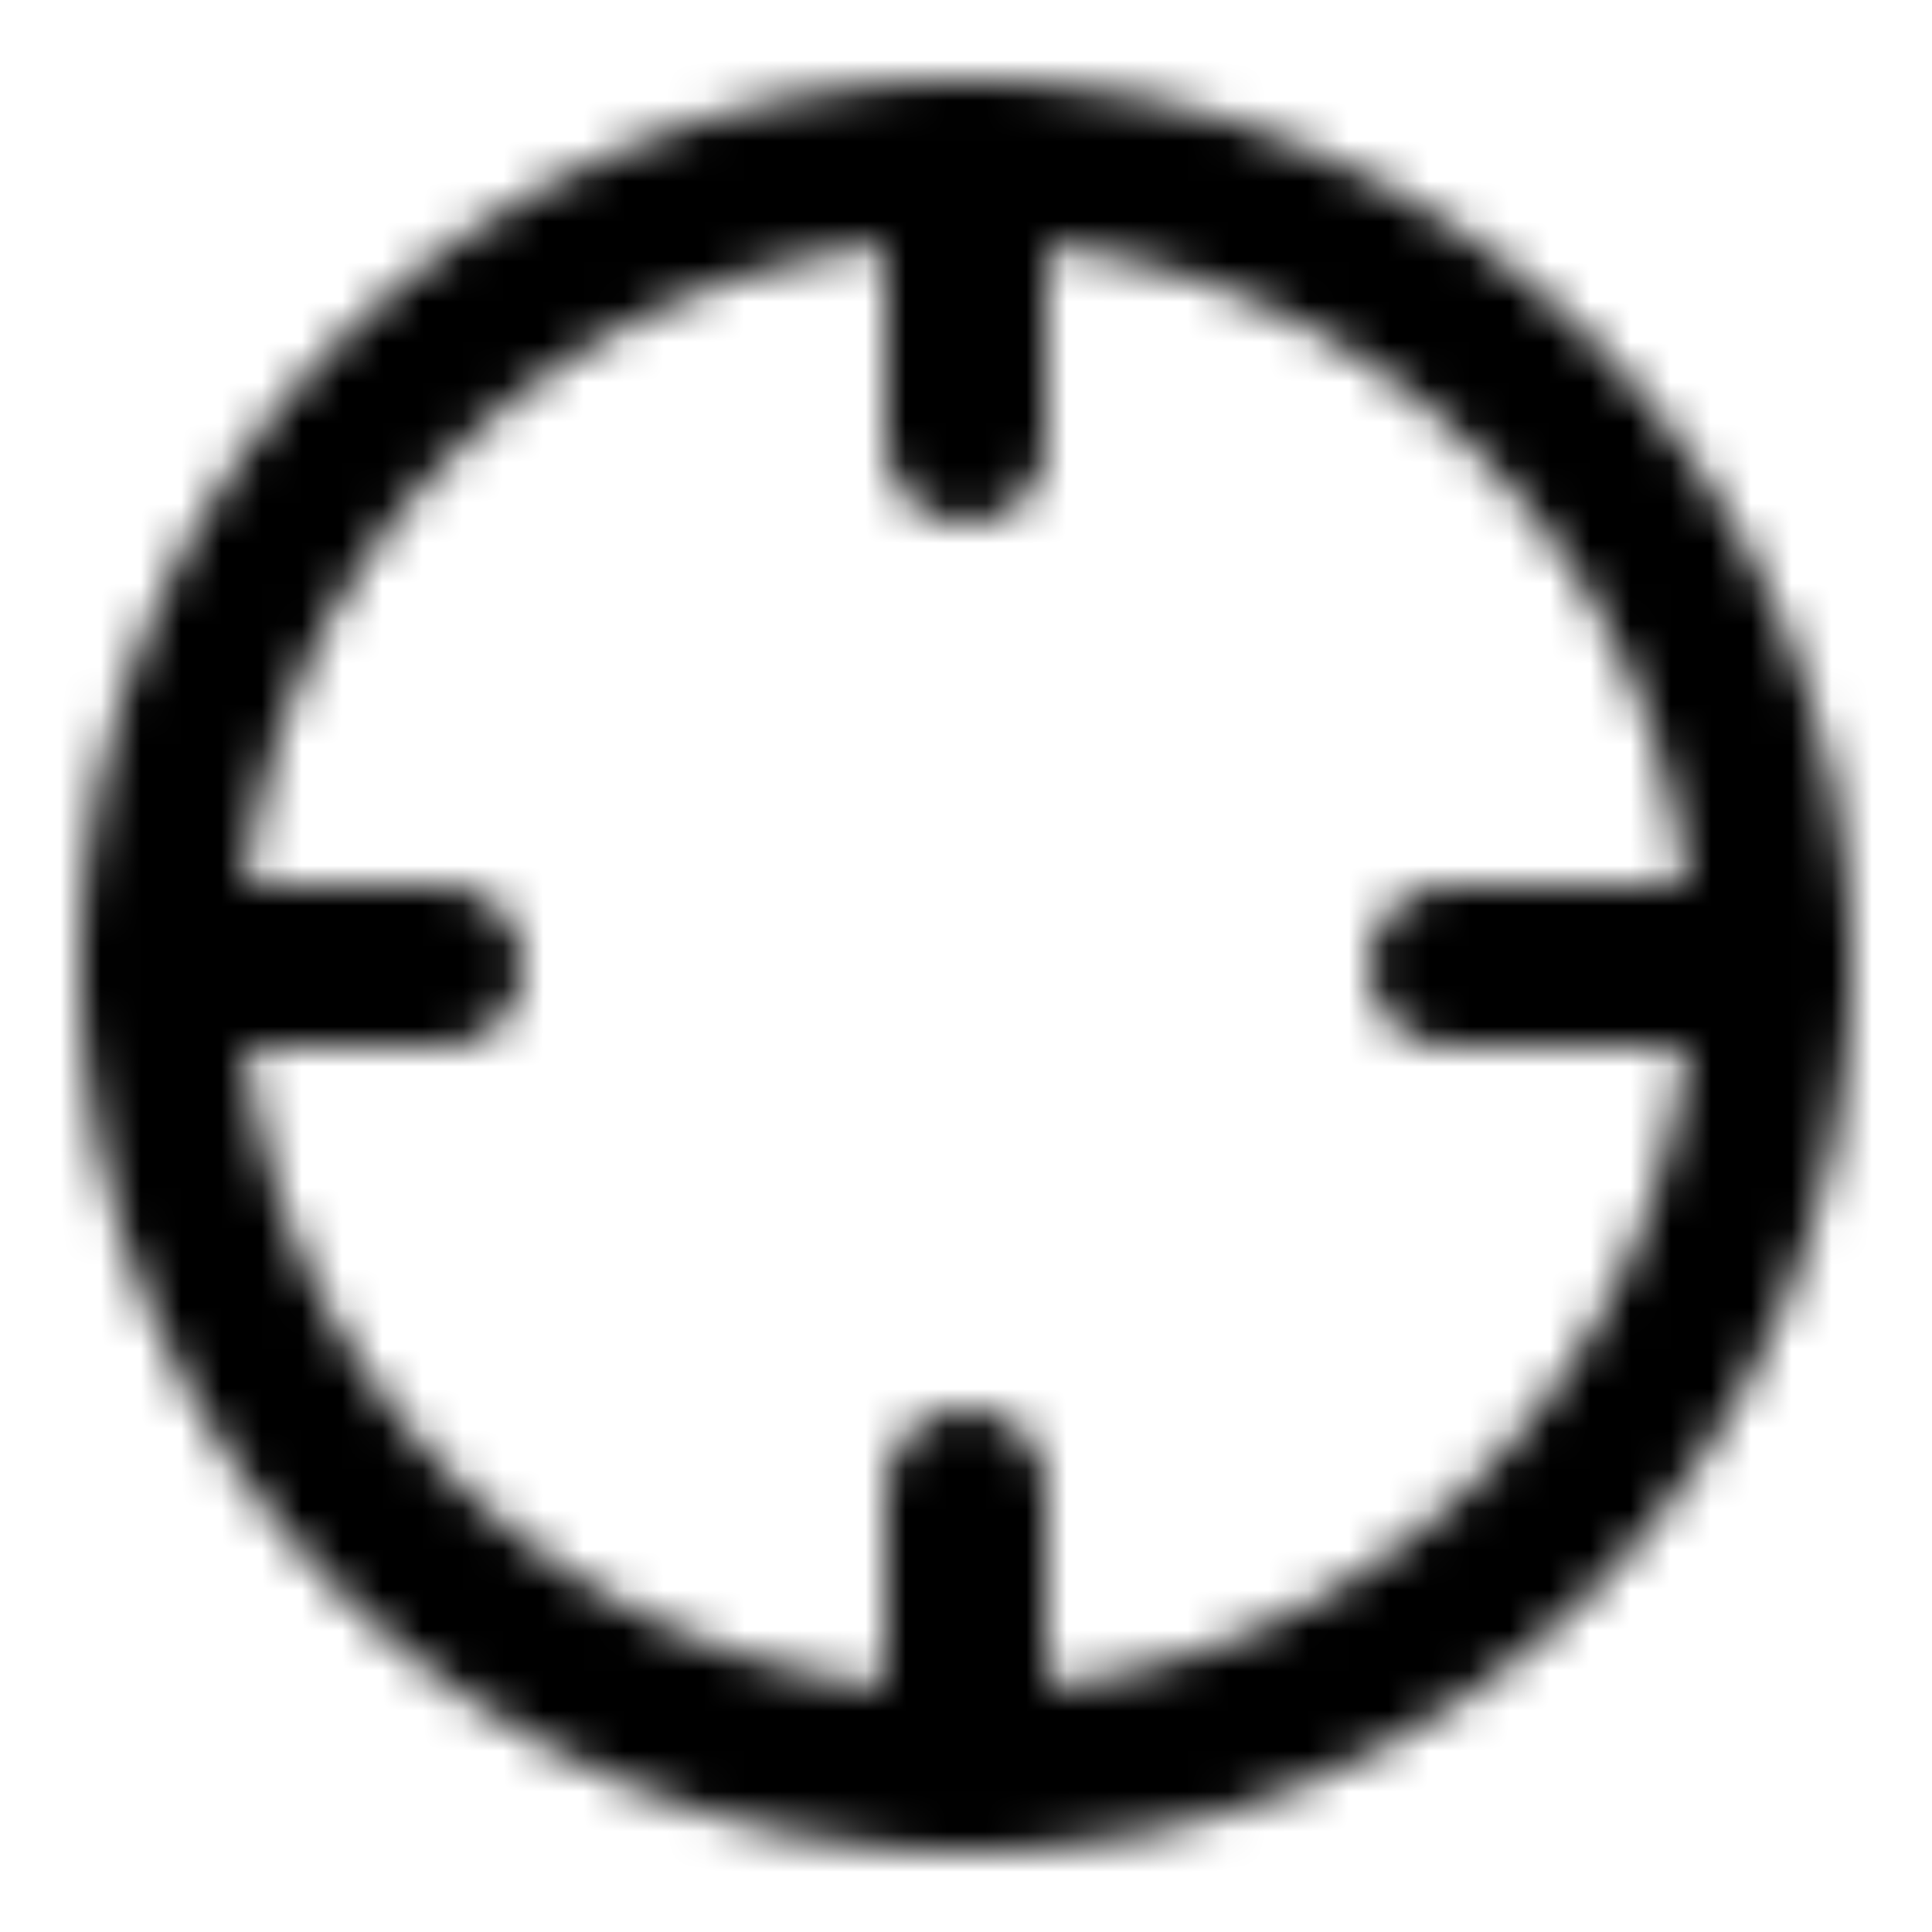 <?xml version="1.0" encoding="utf-8"?>
<!-- Generator: www.svgicons.com -->
<svg xmlns="http://www.w3.org/2000/svg" width="800" height="800" viewBox="0 0 48 48">
<defs><mask id="ipTAiming0"><g fill="none"><circle cx="24" cy="24" r="20" stroke="#fff" stroke-linecap="round" stroke-linejoin="round" stroke-width="4"/><path fill="#555" fill-rule="evenodd" d="M24 37v7z" clip-rule="evenodd"/><path stroke="#fff" stroke-linecap="round" stroke-linejoin="round" stroke-width="4" d="M24 37v7"/><path fill="#555" fill-rule="evenodd" d="M36 24h8z" clip-rule="evenodd"/><path stroke="#fff" stroke-linecap="round" stroke-linejoin="round" stroke-width="4" d="M36 24h8"/><path fill="#555" fill-rule="evenodd" d="M4 24h7z" clip-rule="evenodd"/><path stroke="#fff" stroke-linecap="round" stroke-linejoin="round" stroke-width="4" d="M4 24h7"/><path fill="#555" fill-rule="evenodd" d="M24 11V4z" clip-rule="evenodd"/><path stroke="#fff" stroke-linecap="round" stroke-linejoin="round" stroke-width="4" d="M24 11V4"/></g></mask></defs><path fill="currentColor" d="M0 0h48v48H0z" mask="url(#ipTAiming0)"/>
</svg>
